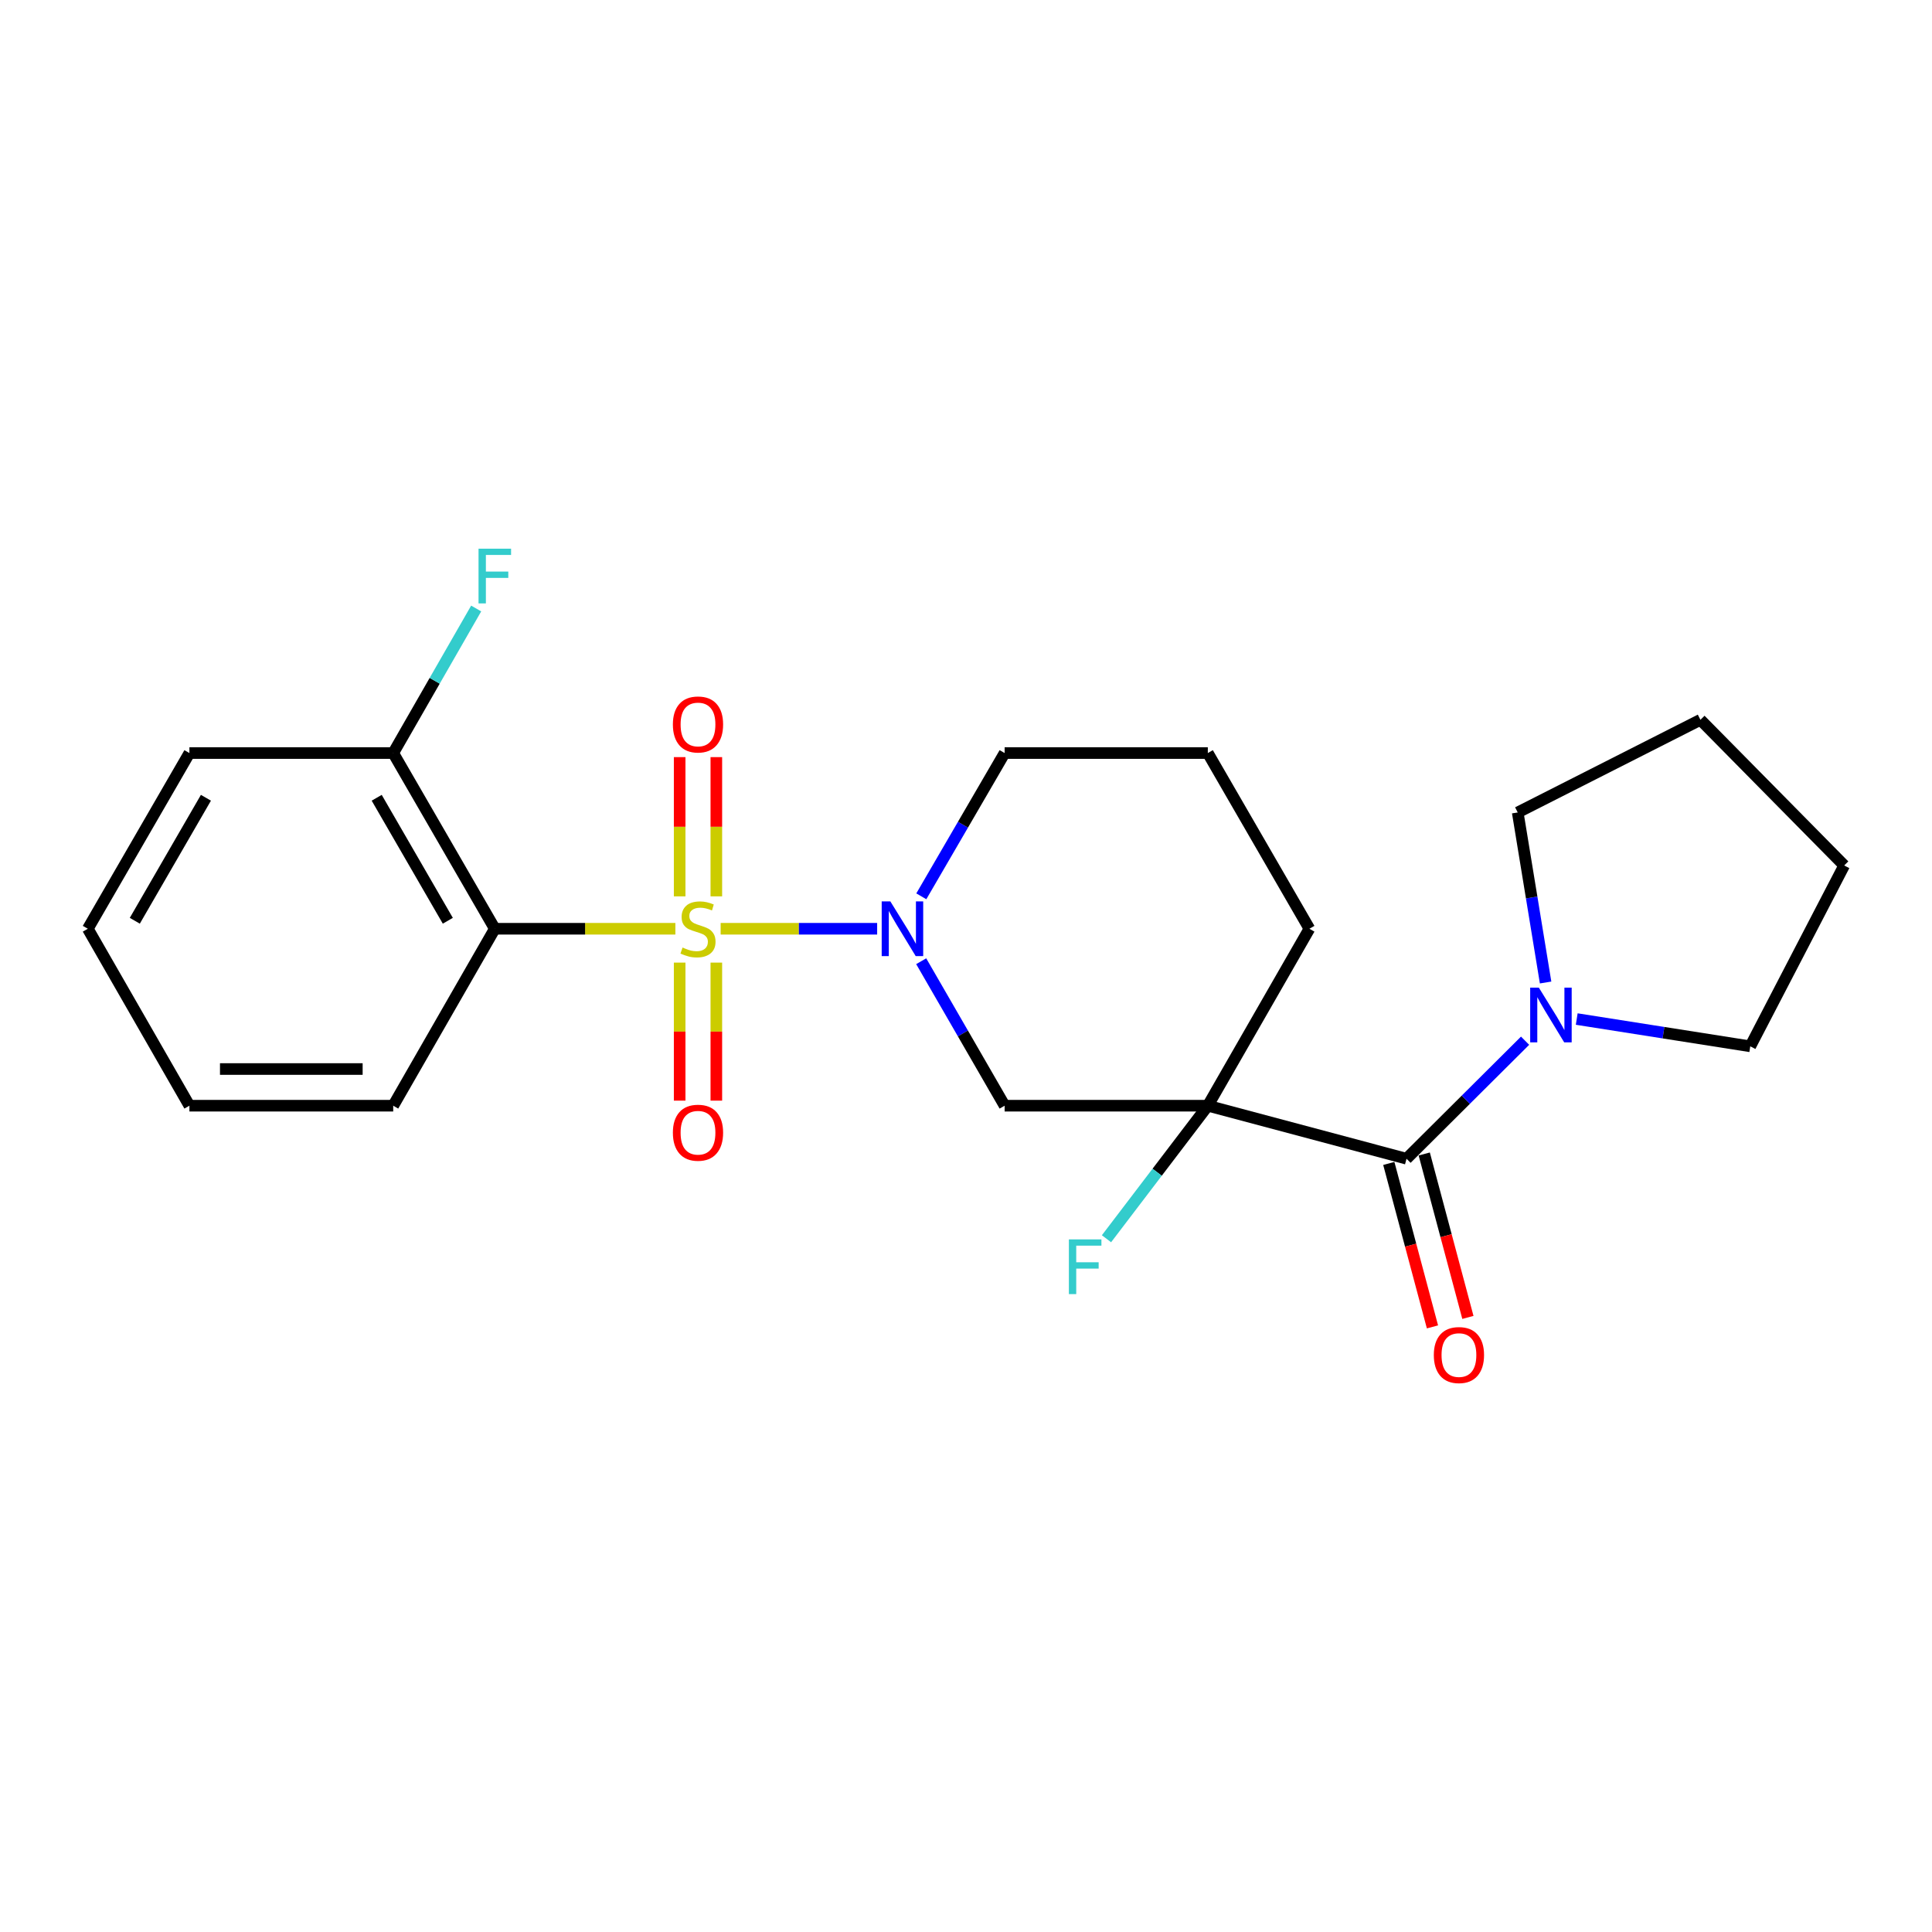 <?xml version='1.0' encoding='iso-8859-1'?>
<svg version='1.1' baseProfile='full'
              xmlns='http://www.w3.org/2000/svg'
                      xmlns:rdkit='http://www.rdkit.org/xml'
                      xmlns:xlink='http://www.w3.org/1999/xlink'
                  xml:space='preserve'
width='1000px' height='1000px' viewBox='0 0 1000 1000'>
<!-- END OF HEADER -->
<rect style='opacity:1.0;fill:#FFFFFF;stroke:none' width='1000' height='1000' x='0' y='0'> </rect>
<path class='bond-0' d='M 373.007,480.722 L 413.51,480.722' style='fill:none;fill-rule:evenodd;stroke:#CCCC00;stroke-width:6px;stroke-linecap:butt;stroke-linejoin:miter;stroke-opacity:1' />
<path class='bond-0' d='M 413.51,480.722 L 454.013,480.722' style='fill:none;fill-rule:evenodd;stroke:#0000FF;stroke-width:6px;stroke-linecap:butt;stroke-linejoin:miter;stroke-opacity:1' />
<path class='bond-2' d='M 349.572,480.722 L 302.842,480.722' style='fill:none;fill-rule:evenodd;stroke:#CCCC00;stroke-width:6px;stroke-linecap:butt;stroke-linejoin:miter;stroke-opacity:1' />
<path class='bond-2' d='M 302.842,480.722 L 256.111,480.722' style='fill:none;fill-rule:evenodd;stroke:#000000;stroke-width:6px;stroke-linecap:butt;stroke-linejoin:miter;stroke-opacity:1' />
<path class='bond-6' d='M 351.789,498.24 L 351.789,533.965' style='fill:none;fill-rule:evenodd;stroke:#CCCC00;stroke-width:6px;stroke-linecap:butt;stroke-linejoin:miter;stroke-opacity:1' />
<path class='bond-6' d='M 351.789,533.965 L 351.789,569.69' style='fill:none;fill-rule:evenodd;stroke:#FF0000;stroke-width:6px;stroke-linecap:butt;stroke-linejoin:miter;stroke-opacity:1' />
<path class='bond-6' d='M 370.773,498.24 L 370.773,533.965' style='fill:none;fill-rule:evenodd;stroke:#CCCC00;stroke-width:6px;stroke-linecap:butt;stroke-linejoin:miter;stroke-opacity:1' />
<path class='bond-6' d='M 370.773,533.965 L 370.773,569.69' style='fill:none;fill-rule:evenodd;stroke:#FF0000;stroke-width:6px;stroke-linecap:butt;stroke-linejoin:miter;stroke-opacity:1' />
<path class='bond-7' d='M 370.773,463.957 L 370.773,427.921' style='fill:none;fill-rule:evenodd;stroke:#CCCC00;stroke-width:6px;stroke-linecap:butt;stroke-linejoin:miter;stroke-opacity:1' />
<path class='bond-7' d='M 370.773,427.921 L 370.773,391.885' style='fill:none;fill-rule:evenodd;stroke:#FF0000;stroke-width:6px;stroke-linecap:butt;stroke-linejoin:miter;stroke-opacity:1' />
<path class='bond-7' d='M 351.789,463.957 L 351.789,427.921' style='fill:none;fill-rule:evenodd;stroke:#CCCC00;stroke-width:6px;stroke-linecap:butt;stroke-linejoin:miter;stroke-opacity:1' />
<path class='bond-7' d='M 351.789,427.921 L 351.789,391.885' style='fill:none;fill-rule:evenodd;stroke:#FF0000;stroke-width:6px;stroke-linecap:butt;stroke-linejoin:miter;stroke-opacity:1' />
<path class='bond-4' d='M 476.81,497.526 L 498.403,534.918' style='fill:none;fill-rule:evenodd;stroke:#0000FF;stroke-width:6px;stroke-linecap:butt;stroke-linejoin:miter;stroke-opacity:1' />
<path class='bond-4' d='M 498.403,534.918 L 519.996,572.309' style='fill:none;fill-rule:evenodd;stroke:#000000;stroke-width:6px;stroke-linecap:butt;stroke-linejoin:miter;stroke-opacity:1' />
<path class='bond-12' d='M 476.87,463.932 L 498.433,426.856' style='fill:none;fill-rule:evenodd;stroke:#0000FF;stroke-width:6px;stroke-linecap:butt;stroke-linejoin:miter;stroke-opacity:1' />
<path class='bond-12' d='M 498.433,426.856 L 519.996,389.78' style='fill:none;fill-rule:evenodd;stroke:#000000;stroke-width:6px;stroke-linecap:butt;stroke-linejoin:miter;stroke-opacity:1' />
<path class='bond-1' d='M 625.166,572.309 L 519.996,572.309' style='fill:none;fill-rule:evenodd;stroke:#000000;stroke-width:6px;stroke-linecap:butt;stroke-linejoin:miter;stroke-opacity:1' />
<path class='bond-3' d='M 625.166,572.309 L 728.016,599.751' style='fill:none;fill-rule:evenodd;stroke:#000000;stroke-width:6px;stroke-linecap:butt;stroke-linejoin:miter;stroke-opacity:1' />
<path class='bond-10' d='M 625.166,572.309 L 598.941,606.741' style='fill:none;fill-rule:evenodd;stroke:#000000;stroke-width:6px;stroke-linecap:butt;stroke-linejoin:miter;stroke-opacity:1' />
<path class='bond-10' d='M 598.941,606.741 L 572.716,641.174' style='fill:none;fill-rule:evenodd;stroke:#33CCCC;stroke-width:6px;stroke-linecap:butt;stroke-linejoin:miter;stroke-opacity:1' />
<path class='bond-24' d='M 625.166,572.309 L 677.751,480.722' style='fill:none;fill-rule:evenodd;stroke:#000000;stroke-width:6px;stroke-linecap:butt;stroke-linejoin:miter;stroke-opacity:1' />
<path class='bond-8' d='M 256.111,480.722 L 203.526,389.78' style='fill:none;fill-rule:evenodd;stroke:#000000;stroke-width:6px;stroke-linecap:butt;stroke-linejoin:miter;stroke-opacity:1' />
<path class='bond-8' d='M 231.789,476.584 L 194.98,412.924' style='fill:none;fill-rule:evenodd;stroke:#000000;stroke-width:6px;stroke-linecap:butt;stroke-linejoin:miter;stroke-opacity:1' />
<path class='bond-14' d='M 256.111,480.722 L 203.526,572.309' style='fill:none;fill-rule:evenodd;stroke:#000000;stroke-width:6px;stroke-linecap:butt;stroke-linejoin:miter;stroke-opacity:1' />
<path class='bond-5' d='M 728.016,599.751 L 758.7,569.21' style='fill:none;fill-rule:evenodd;stroke:#000000;stroke-width:6px;stroke-linecap:butt;stroke-linejoin:miter;stroke-opacity:1' />
<path class='bond-5' d='M 758.7,569.21 L 789.383,538.67' style='fill:none;fill-rule:evenodd;stroke:#0000FF;stroke-width:6px;stroke-linecap:butt;stroke-linejoin:miter;stroke-opacity:1' />
<path class='bond-9' d='M 718.846,602.2 L 730.145,644.498' style='fill:none;fill-rule:evenodd;stroke:#000000;stroke-width:6px;stroke-linecap:butt;stroke-linejoin:miter;stroke-opacity:1' />
<path class='bond-9' d='M 730.145,644.498 L 741.444,686.795' style='fill:none;fill-rule:evenodd;stroke:#FF0000;stroke-width:6px;stroke-linecap:butt;stroke-linejoin:miter;stroke-opacity:1' />
<path class='bond-9' d='M 737.187,597.301 L 748.486,639.598' style='fill:none;fill-rule:evenodd;stroke:#000000;stroke-width:6px;stroke-linecap:butt;stroke-linejoin:miter;stroke-opacity:1' />
<path class='bond-9' d='M 748.486,639.598 L 759.785,681.895' style='fill:none;fill-rule:evenodd;stroke:#FF0000;stroke-width:6px;stroke-linecap:butt;stroke-linejoin:miter;stroke-opacity:1' />
<path class='bond-15' d='M 816.111,527.454 L 861.024,534.515' style='fill:none;fill-rule:evenodd;stroke:#0000FF;stroke-width:6px;stroke-linecap:butt;stroke-linejoin:miter;stroke-opacity:1' />
<path class='bond-15' d='M 861.024,534.515 L 905.936,541.576' style='fill:none;fill-rule:evenodd;stroke:#000000;stroke-width:6px;stroke-linecap:butt;stroke-linejoin:miter;stroke-opacity:1' />
<path class='bond-16' d='M 800.002,508.54 L 792.785,464.531' style='fill:none;fill-rule:evenodd;stroke:#0000FF;stroke-width:6px;stroke-linecap:butt;stroke-linejoin:miter;stroke-opacity:1' />
<path class='bond-16' d='M 792.785,464.531 L 785.569,420.523' style='fill:none;fill-rule:evenodd;stroke:#000000;stroke-width:6px;stroke-linecap:butt;stroke-linejoin:miter;stroke-opacity:1' />
<path class='bond-13' d='M 203.526,389.78 L 224.997,352.371' style='fill:none;fill-rule:evenodd;stroke:#000000;stroke-width:6px;stroke-linecap:butt;stroke-linejoin:miter;stroke-opacity:1' />
<path class='bond-13' d='M 224.997,352.371 L 246.468,314.963' style='fill:none;fill-rule:evenodd;stroke:#33CCCC;stroke-width:6px;stroke-linecap:butt;stroke-linejoin:miter;stroke-opacity:1' />
<path class='bond-18' d='M 203.526,389.78 L 98.04,389.78' style='fill:none;fill-rule:evenodd;stroke:#000000;stroke-width:6px;stroke-linecap:butt;stroke-linejoin:miter;stroke-opacity:1' />
<path class='bond-11' d='M 677.751,480.722 L 625.166,389.78' style='fill:none;fill-rule:evenodd;stroke:#000000;stroke-width:6px;stroke-linecap:butt;stroke-linejoin:miter;stroke-opacity:1' />
<path class='bond-17' d='M 519.996,389.78 L 625.166,389.78' style='fill:none;fill-rule:evenodd;stroke:#000000;stroke-width:6px;stroke-linecap:butt;stroke-linejoin:miter;stroke-opacity:1' />
<path class='bond-19' d='M 203.526,572.309 L 98.04,572.309' style='fill:none;fill-rule:evenodd;stroke:#000000;stroke-width:6px;stroke-linecap:butt;stroke-linejoin:miter;stroke-opacity:1' />
<path class='bond-19' d='M 187.703,553.325 L 113.863,553.325' style='fill:none;fill-rule:evenodd;stroke:#000000;stroke-width:6px;stroke-linecap:butt;stroke-linejoin:miter;stroke-opacity:1' />
<path class='bond-21' d='M 905.936,541.576 L 954.545,447.965' style='fill:none;fill-rule:evenodd;stroke:#000000;stroke-width:6px;stroke-linecap:butt;stroke-linejoin:miter;stroke-opacity:1' />
<path class='bond-20' d='M 785.569,420.523 L 880.14,372.568' style='fill:none;fill-rule:evenodd;stroke:#000000;stroke-width:6px;stroke-linecap:butt;stroke-linejoin:miter;stroke-opacity:1' />
<path class='bond-23' d='M 98.04,389.78 L 45.455,480.722' style='fill:none;fill-rule:evenodd;stroke:#000000;stroke-width:6px;stroke-linecap:butt;stroke-linejoin:miter;stroke-opacity:1' />
<path class='bond-23' d='M 106.586,412.924 L 69.776,476.584' style='fill:none;fill-rule:evenodd;stroke:#000000;stroke-width:6px;stroke-linecap:butt;stroke-linejoin:miter;stroke-opacity:1' />
<path class='bond-22' d='M 98.04,572.309 L 45.455,480.722' style='fill:none;fill-rule:evenodd;stroke:#000000;stroke-width:6px;stroke-linecap:butt;stroke-linejoin:miter;stroke-opacity:1' />
<path class='bond-25' d='M 880.14,372.568 L 954.545,447.965' style='fill:none;fill-rule:evenodd;stroke:#000000;stroke-width:6px;stroke-linecap:butt;stroke-linejoin:miter;stroke-opacity:1' />
<path  class='atom-0' d='M 353.281 490.442
Q 353.601 490.562, 354.921 491.122
Q 356.241 491.682, 357.681 492.042
Q 359.161 492.362, 360.601 492.362
Q 363.281 492.362, 364.841 491.082
Q 366.401 489.762, 366.401 487.482
Q 366.401 485.922, 365.601 484.962
Q 364.841 484.002, 363.641 483.482
Q 362.441 482.962, 360.441 482.362
Q 357.921 481.602, 356.401 480.882
Q 354.921 480.162, 353.841 478.642
Q 352.801 477.122, 352.801 474.562
Q 352.801 471.002, 355.201 468.802
Q 357.641 466.602, 362.441 466.602
Q 365.721 466.602, 369.441 468.162
L 368.521 471.242
Q 365.121 469.842, 362.561 469.842
Q 359.801 469.842, 358.281 471.002
Q 356.761 472.122, 356.801 474.082
Q 356.801 475.602, 357.561 476.522
Q 358.361 477.442, 359.481 477.962
Q 360.641 478.482, 362.561 479.082
Q 365.121 479.882, 366.641 480.682
Q 368.161 481.482, 369.241 483.122
Q 370.361 484.722, 370.361 487.482
Q 370.361 491.402, 367.721 493.522
Q 365.121 495.602, 360.761 495.602
Q 358.241 495.602, 356.321 495.042
Q 354.441 494.522, 352.201 493.602
L 353.281 490.442
' fill='#CCCC00'/>
<path  class='atom-1' d='M 460.845 466.562
L 470.125 481.562
Q 471.045 483.042, 472.525 485.722
Q 474.005 488.402, 474.085 488.562
L 474.085 466.562
L 477.845 466.562
L 477.845 494.882
L 473.965 494.882
L 464.005 478.482
Q 462.845 476.562, 461.605 474.362
Q 460.405 472.162, 460.045 471.482
L 460.045 494.882
L 456.365 494.882
L 456.365 466.562
L 460.845 466.562
' fill='#0000FF'/>
<path  class='atom-6' d='M 796.5 511.195
L 805.78 526.195
Q 806.7 527.675, 808.18 530.355
Q 809.66 533.035, 809.74 533.195
L 809.74 511.195
L 813.5 511.195
L 813.5 539.515
L 809.62 539.515
L 799.66 523.115
Q 798.5 521.195, 797.26 518.995
Q 796.06 516.795, 795.7 516.115
L 795.7 539.515
L 792.02 539.515
L 792.02 511.195
L 796.5 511.195
' fill='#0000FF'/>
<path  class='atom-7' d='M 348.281 586.289
Q 348.281 579.489, 351.641 575.689
Q 355.001 571.889, 361.281 571.889
Q 367.561 571.889, 370.921 575.689
Q 374.281 579.489, 374.281 586.289
Q 374.281 593.169, 370.881 597.089
Q 367.481 600.969, 361.281 600.969
Q 355.041 600.969, 351.641 597.089
Q 348.281 593.209, 348.281 586.289
M 361.281 597.769
Q 365.601 597.769, 367.921 594.889
Q 370.281 591.969, 370.281 586.289
Q 370.281 580.729, 367.921 577.929
Q 365.601 575.089, 361.281 575.089
Q 356.961 575.089, 354.601 577.889
Q 352.281 580.689, 352.281 586.289
Q 352.281 592.009, 354.601 594.889
Q 356.961 597.769, 361.281 597.769
' fill='#FF0000'/>
<path  class='atom-8' d='M 348.281 374.978
Q 348.281 368.178, 351.641 364.378
Q 355.001 360.578, 361.281 360.578
Q 367.561 360.578, 370.921 364.378
Q 374.281 368.178, 374.281 374.978
Q 374.281 381.858, 370.881 385.778
Q 367.481 389.658, 361.281 389.658
Q 355.041 389.658, 351.641 385.778
Q 348.281 381.898, 348.281 374.978
M 361.281 386.458
Q 365.601 386.458, 367.921 383.578
Q 370.281 380.658, 370.281 374.978
Q 370.281 369.418, 367.921 366.618
Q 365.601 363.778, 361.281 363.778
Q 356.961 363.778, 354.601 366.578
Q 352.281 369.378, 352.281 374.978
Q 352.281 380.698, 354.601 383.578
Q 356.961 386.458, 361.281 386.458
' fill='#FF0000'/>
<path  class='atom-10' d='M 742.142 701.373
Q 742.142 694.573, 745.502 690.773
Q 748.862 686.973, 755.142 686.973
Q 761.422 686.973, 764.782 690.773
Q 768.142 694.573, 768.142 701.373
Q 768.142 708.253, 764.742 712.173
Q 761.342 716.053, 755.142 716.053
Q 748.902 716.053, 745.502 712.173
Q 742.142 708.293, 742.142 701.373
M 755.142 712.853
Q 759.462 712.853, 761.782 709.973
Q 764.142 707.053, 764.142 701.373
Q 764.142 695.813, 761.782 693.013
Q 759.462 690.173, 755.142 690.173
Q 750.822 690.173, 748.462 692.973
Q 746.142 695.773, 746.142 701.373
Q 746.142 707.093, 748.462 709.973
Q 750.822 712.853, 755.142 712.853
' fill='#FF0000'/>
<path  class='atom-11' d='M 553.256 641.508
L 570.096 641.508
L 570.096 644.748
L 557.056 644.748
L 557.056 653.348
L 568.656 653.348
L 568.656 656.628
L 557.056 656.628
L 557.056 669.828
L 553.256 669.828
L 553.256 641.508
' fill='#33CCCC'/>
<path  class='atom-14' d='M 247.691 284.002
L 264.531 284.002
L 264.531 287.242
L 251.491 287.242
L 251.491 295.842
L 263.091 295.842
L 263.091 299.122
L 251.491 299.122
L 251.491 312.322
L 247.691 312.322
L 247.691 284.002
' fill='#33CCCC'/>
</svg>

